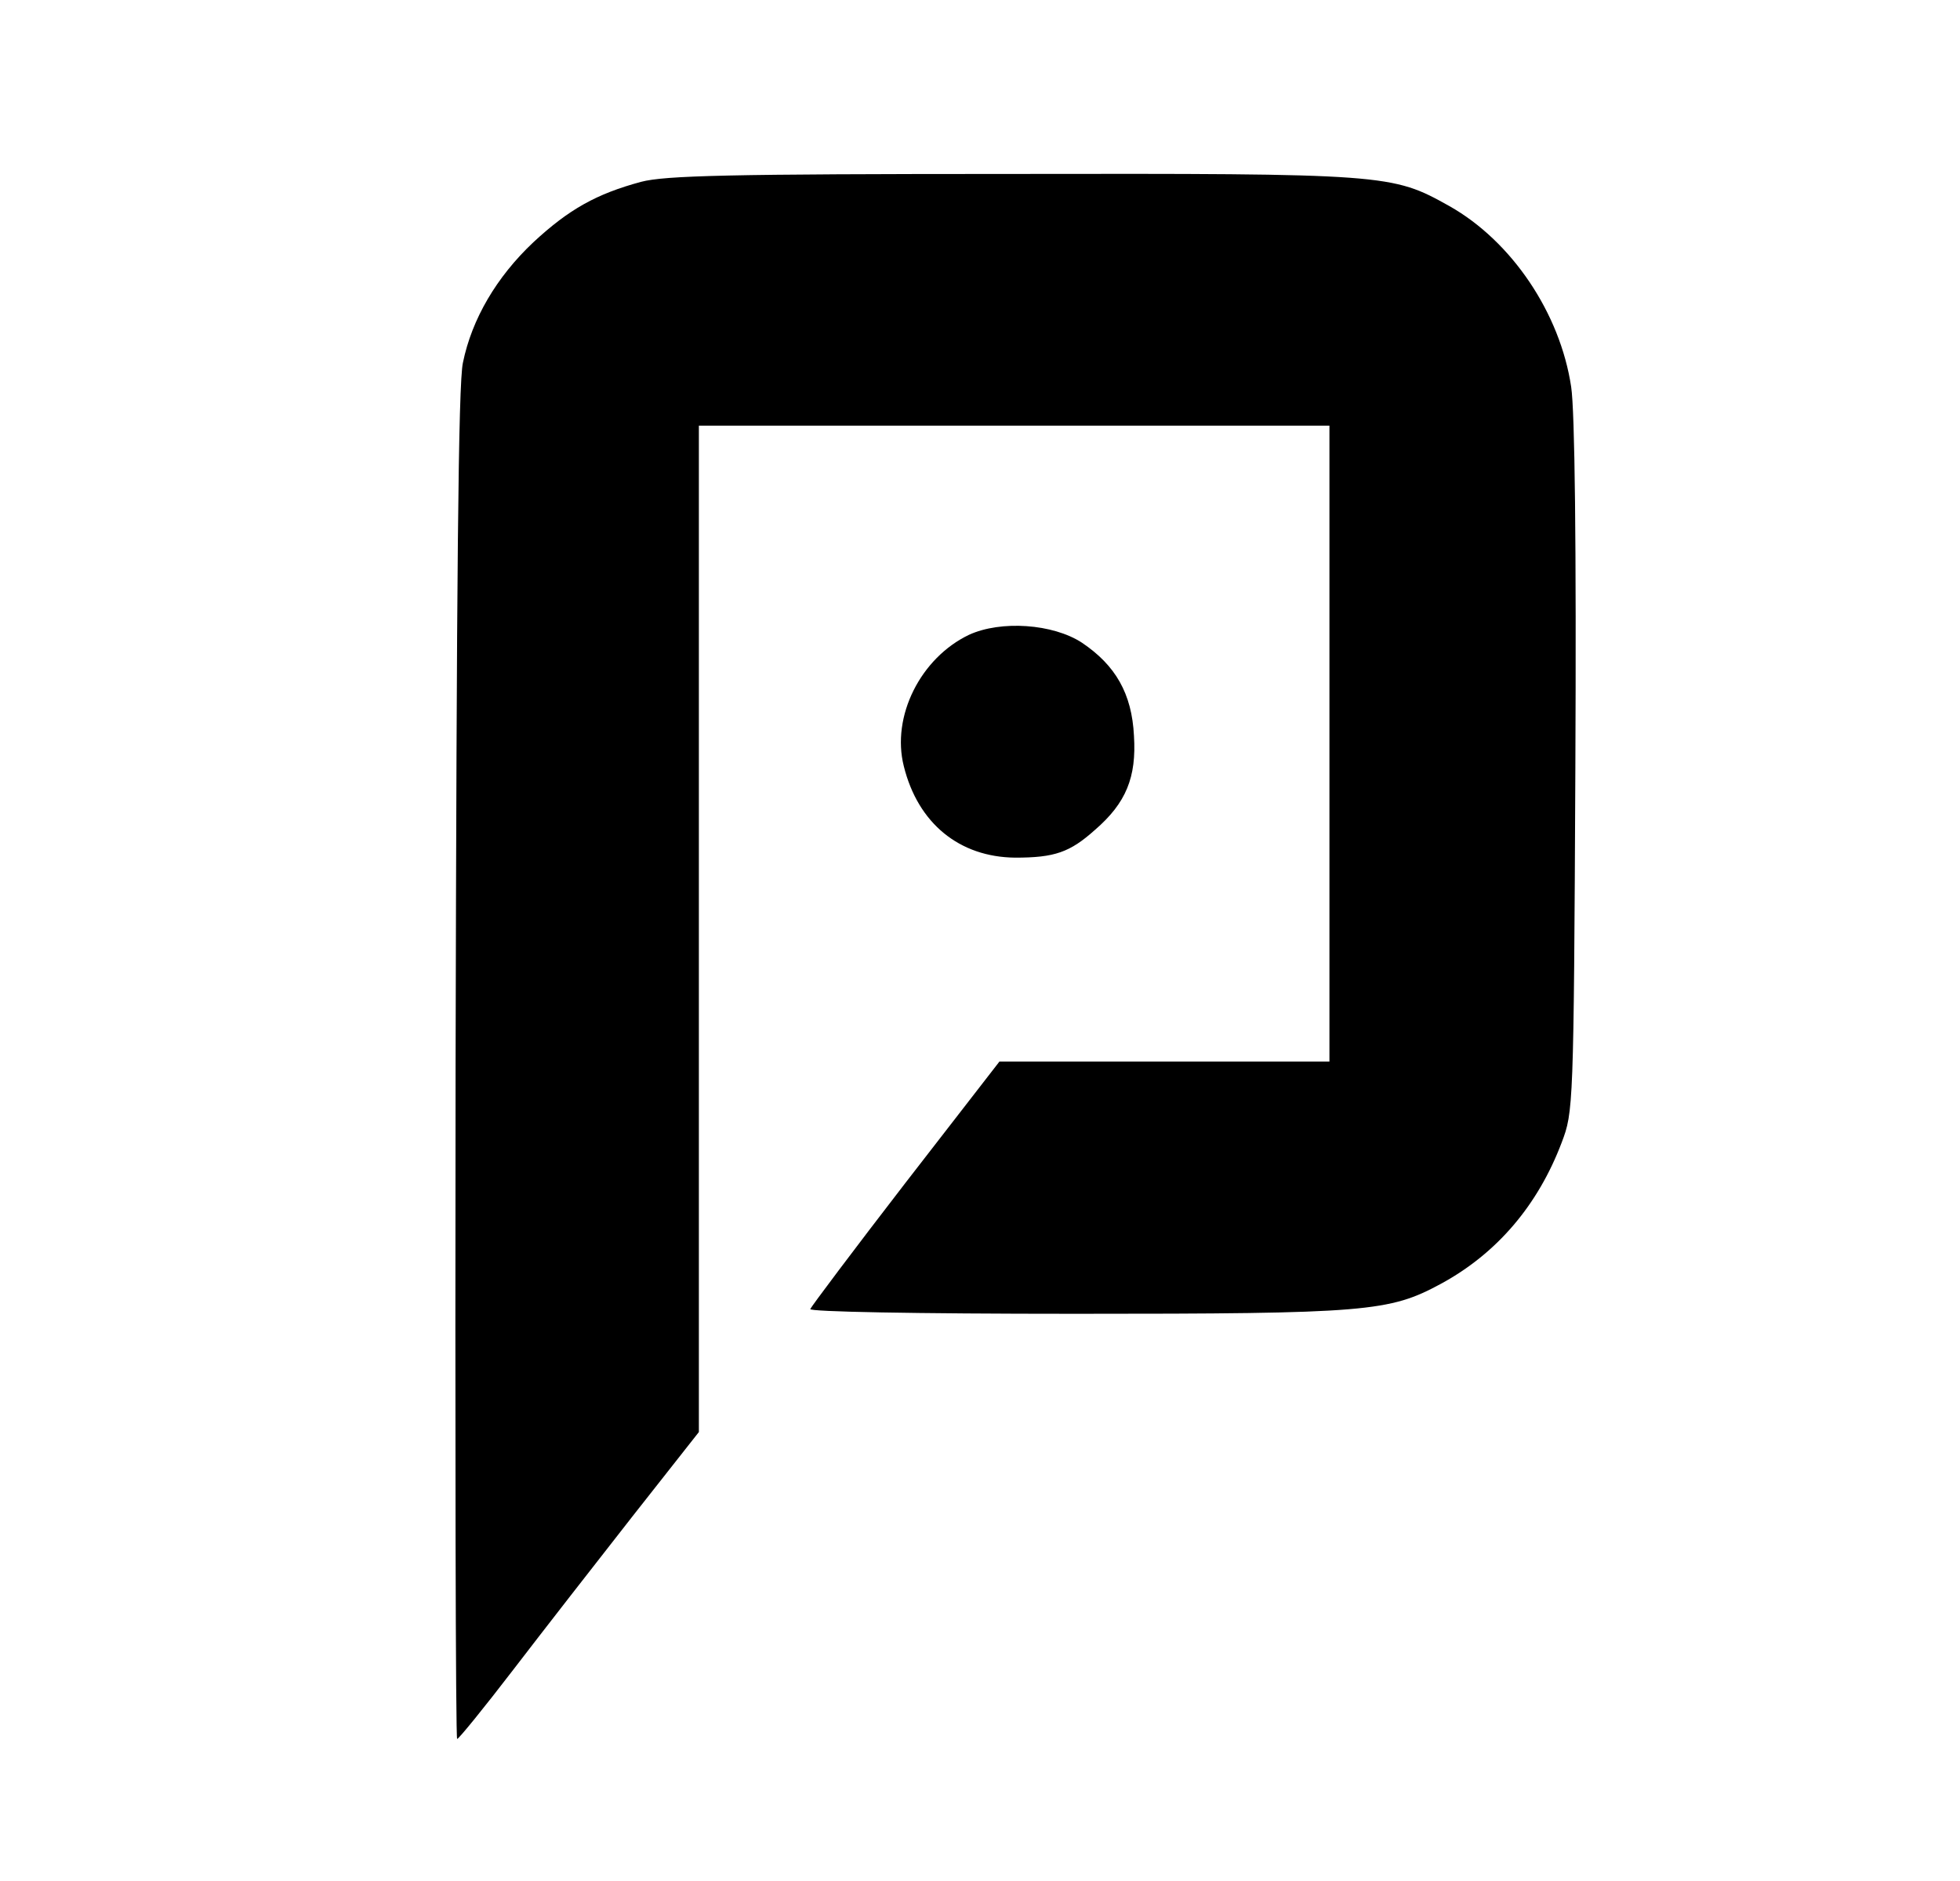 <svg xmlns="http://www.w3.org/2000/svg" version="1.0" viewBox="0 0 373 358"><path d="M122 34.6c-8.5 2.3-13.7 5.2-20.5 11.5-7 6.6-11.7 14.6-13.4 22.9-.9 3.9-1.2 41.8-1.4 133.8-.1 70.5 0 128.2.3 128.1.3 0 5.1-5.9 10.7-13.2 5.6-7.3 15.8-20.4 22.7-29.2l12.6-16V81h120v121h-62.8l-17.9 23.1c-9.8 12.7-17.9 23.5-18.1 24-.2.5 19.4.9 50.5.9 55.5 0 59.7-.4 69.5-5.7 10.7-5.8 18.5-15 23-26.9 2.2-5.8 2.3-6.5 2.6-71.3.2-42.7-.1-67.9-.8-72.5-2.1-14-11.3-27.7-23.2-34.4-10.9-6.1-11.8-6.2-83.4-6.1-53.8 0-65.8.3-70.4 1.5z"/><path d="M184.4 120.8c-9.2 4.4-14.8 15.5-12.4 25 2.7 10.9 10.6 17.3 21.2 17.4 7.5 0 10.4-1 15.2-5.3 5.9-5.1 7.9-10 7.4-17.9-.4-8-3.5-13.4-9.9-17.7-5.5-3.6-15.4-4.3-21.5-1.5z"/></svg>